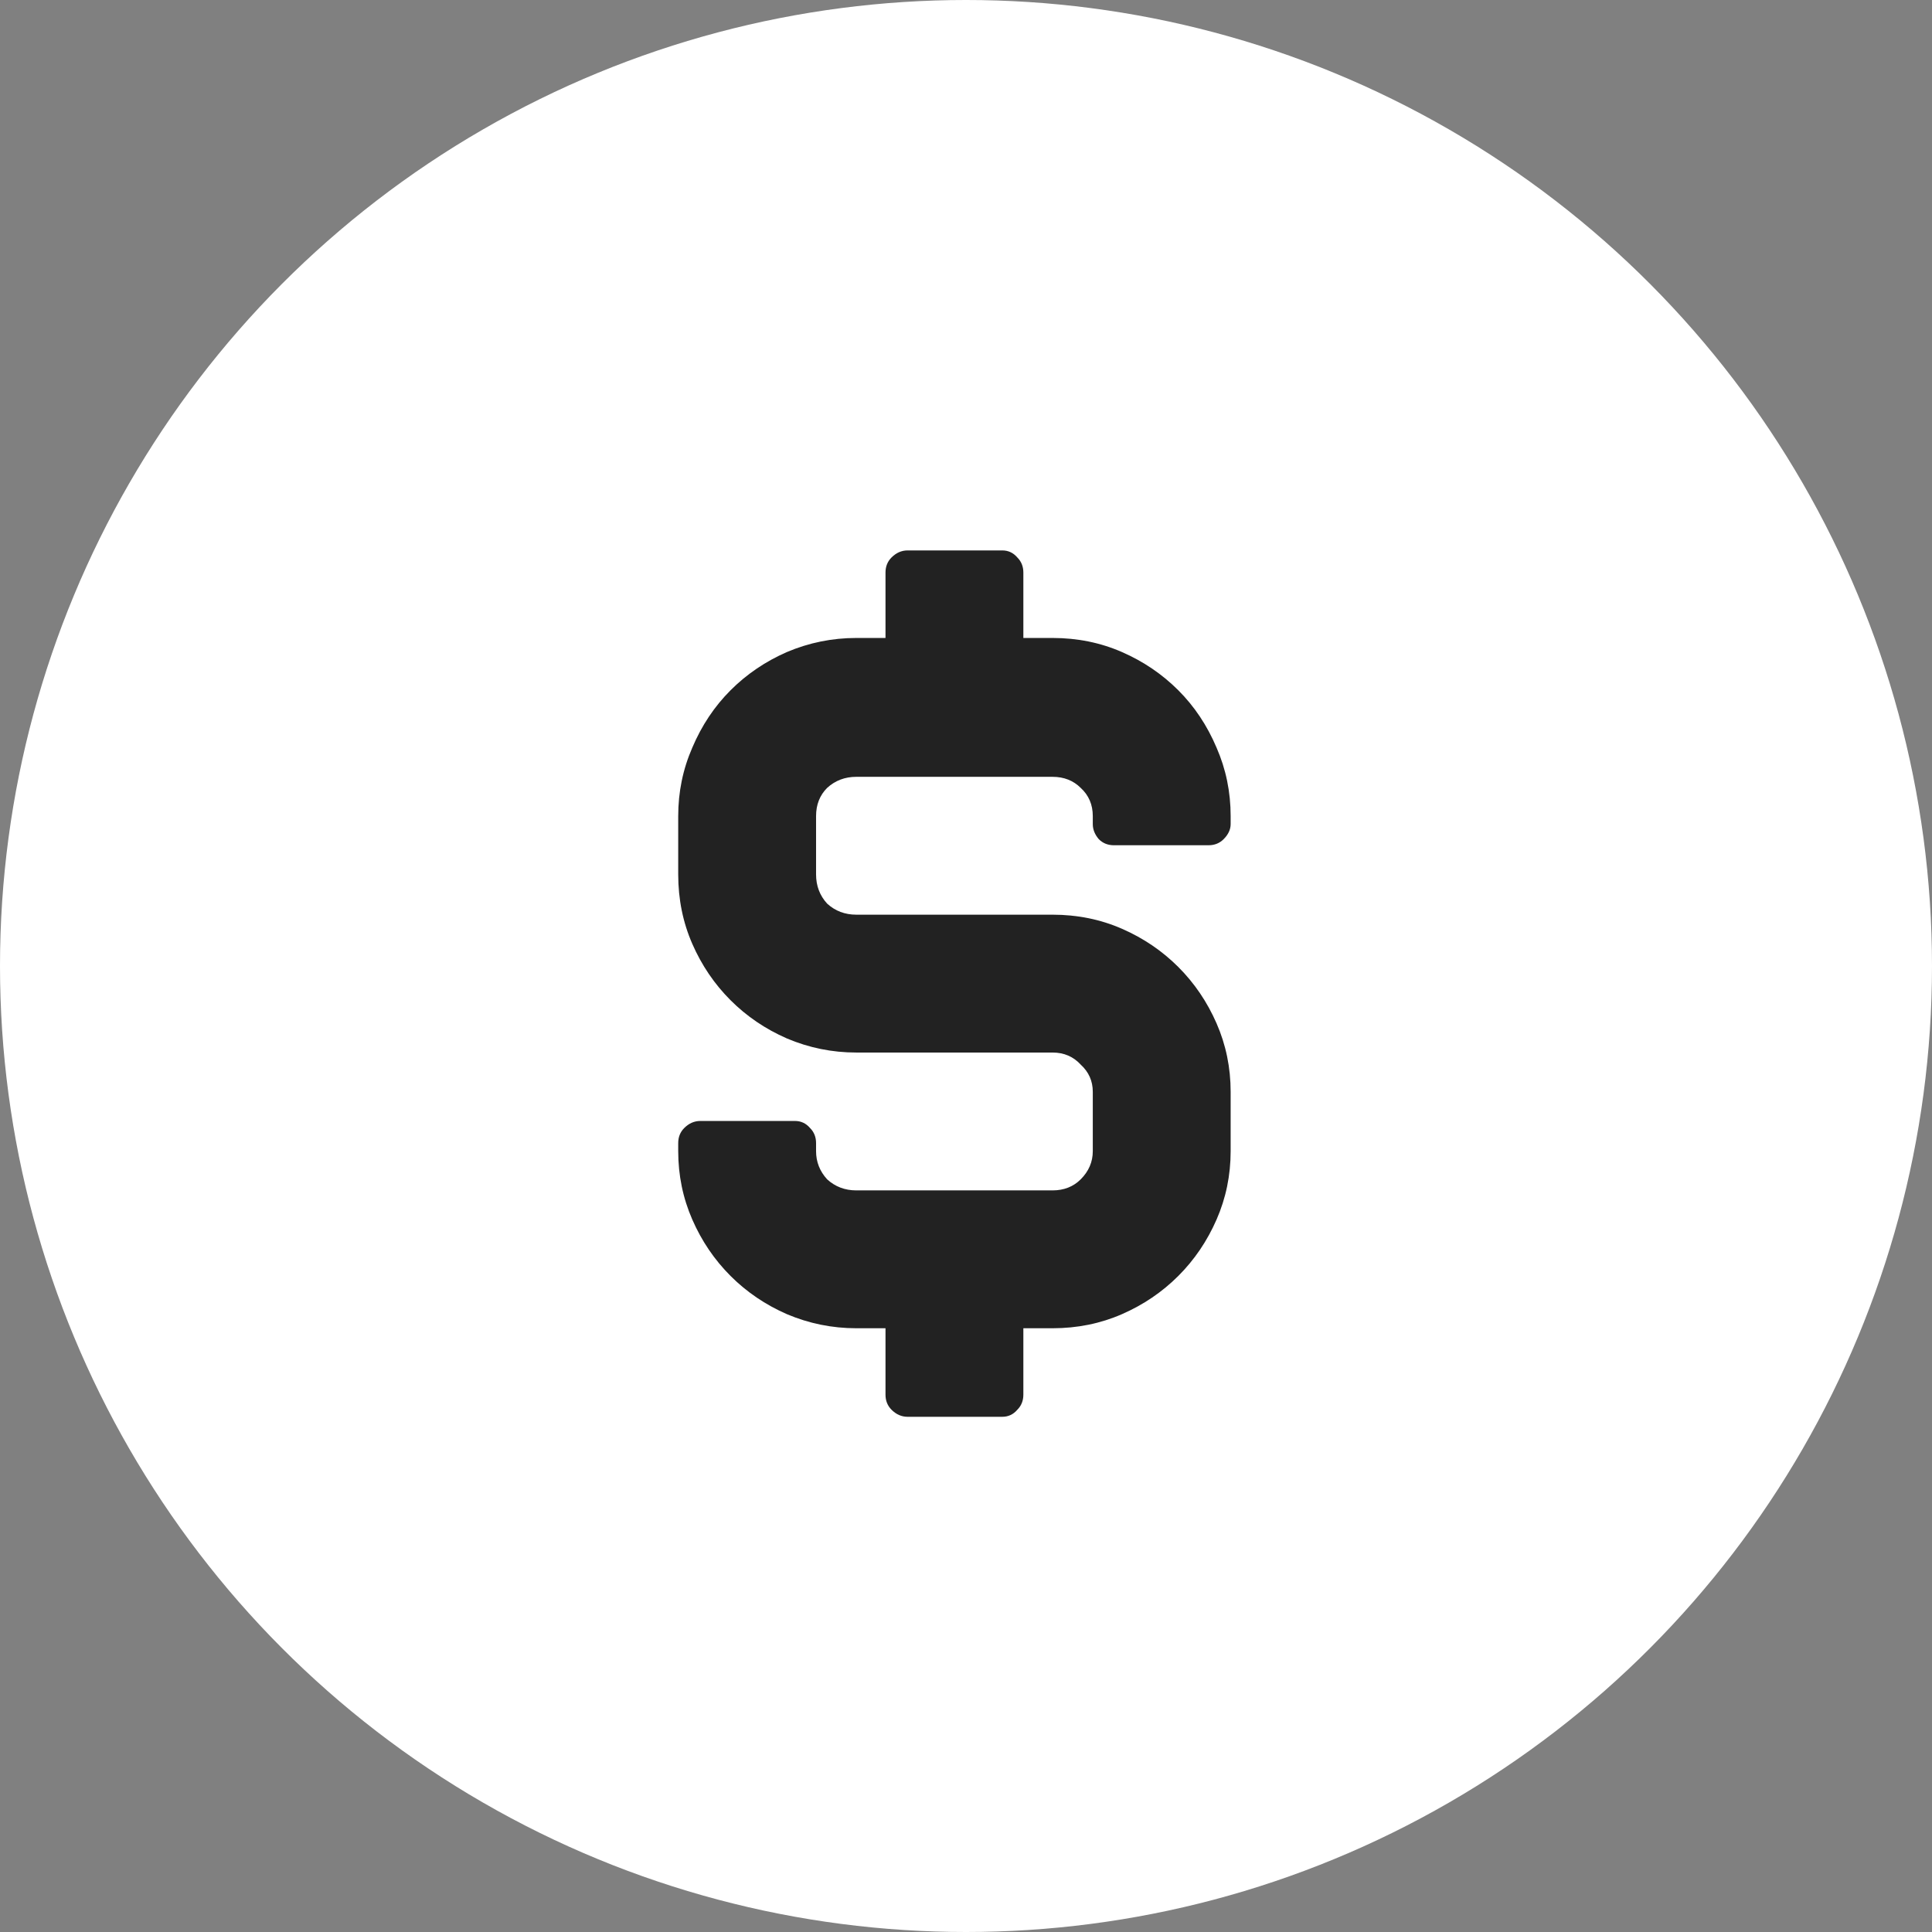 <?xml version="1.0" encoding="UTF-8"?> <svg xmlns="http://www.w3.org/2000/svg" width="48" height="48" viewBox="0 0 48 48" fill="none"><rect x="0" y="0" width="48" height="48" fill="#808080" stroke="none"/> <circle cx="24" cy="24" r="24" fill="white"></circle> <path d="M27.675 21C27.525 21 27.4 20.95 27.3 20.85C27.2 20.733 27.15 20.608 27.15 20.475V20.275C27.15 19.992 27.05 19.758 26.85 19.575C26.667 19.392 26.433 19.3 26.15 19.3H21.275C20.992 19.3 20.75 19.392 20.55 19.575C20.367 19.758 20.275 19.992 20.275 20.275V21.725C20.275 22.008 20.367 22.25 20.55 22.45C20.75 22.633 20.992 22.725 21.275 22.725H26.15C26.767 22.725 27.342 22.842 27.875 23.075C28.408 23.308 28.875 23.625 29.275 24.025C29.675 24.425 29.992 24.892 30.225 25.425C30.458 25.958 30.575 26.525 30.575 27.125V28.6C30.575 29.2 30.458 29.767 30.225 30.3C29.992 30.833 29.675 31.3 29.275 31.7C28.875 32.1 28.408 32.417 27.875 32.65C27.342 32.883 26.767 33 26.15 33H25.425V34.65C25.425 34.8 25.375 34.925 25.275 35.025C25.175 35.142 25.05 35.2 24.9 35.2H22.55C22.4 35.2 22.267 35.142 22.15 35.025C22.05 34.925 22 34.8 22 34.65V33H21.275C20.675 33 20.1 32.883 19.55 32.65C19.017 32.417 18.55 32.1 18.15 31.7C17.75 31.3 17.433 30.833 17.2 30.3C16.967 29.767 16.85 29.2 16.85 28.6V28.4C16.85 28.25 16.9 28.125 17 28.025C17.117 27.908 17.25 27.85 17.4 27.85H19.75C19.9 27.85 20.025 27.908 20.125 28.025C20.225 28.125 20.275 28.25 20.275 28.4V28.6C20.275 28.867 20.367 29.1 20.55 29.3C20.75 29.483 20.992 29.575 21.275 29.575H26.15C26.433 29.575 26.667 29.483 26.85 29.3C27.05 29.1 27.15 28.867 27.15 28.6V27.125C27.15 26.858 27.05 26.633 26.85 26.45C26.667 26.25 26.433 26.15 26.15 26.15H21.275C20.675 26.15 20.1 26.033 19.55 25.8C19.017 25.567 18.55 25.25 18.15 24.85C17.75 24.45 17.433 23.983 17.2 23.45C16.967 22.917 16.85 22.342 16.85 21.725V20.275C16.85 19.675 16.967 19.108 17.2 18.575C17.433 18.025 17.75 17.55 18.15 17.15C18.55 16.75 19.017 16.433 19.55 16.2C20.1 15.967 20.675 15.85 21.275 15.85H22V14.225C22 14.075 22.05 13.95 22.15 13.85C22.267 13.733 22.4 13.675 22.55 13.675H24.9C25.05 13.675 25.175 13.733 25.275 13.85C25.375 13.95 25.425 14.075 25.425 14.225V15.85H26.15C26.767 15.85 27.342 15.967 27.875 16.2C28.408 16.433 28.875 16.75 29.275 17.15C29.675 17.55 29.992 18.025 30.225 18.575C30.458 19.108 30.575 19.675 30.575 20.275V20.475C30.575 20.608 30.517 20.733 30.4 20.85C30.3 20.95 30.175 21 30.025 21H27.675Z" fill="#222222"></path> </svg> 